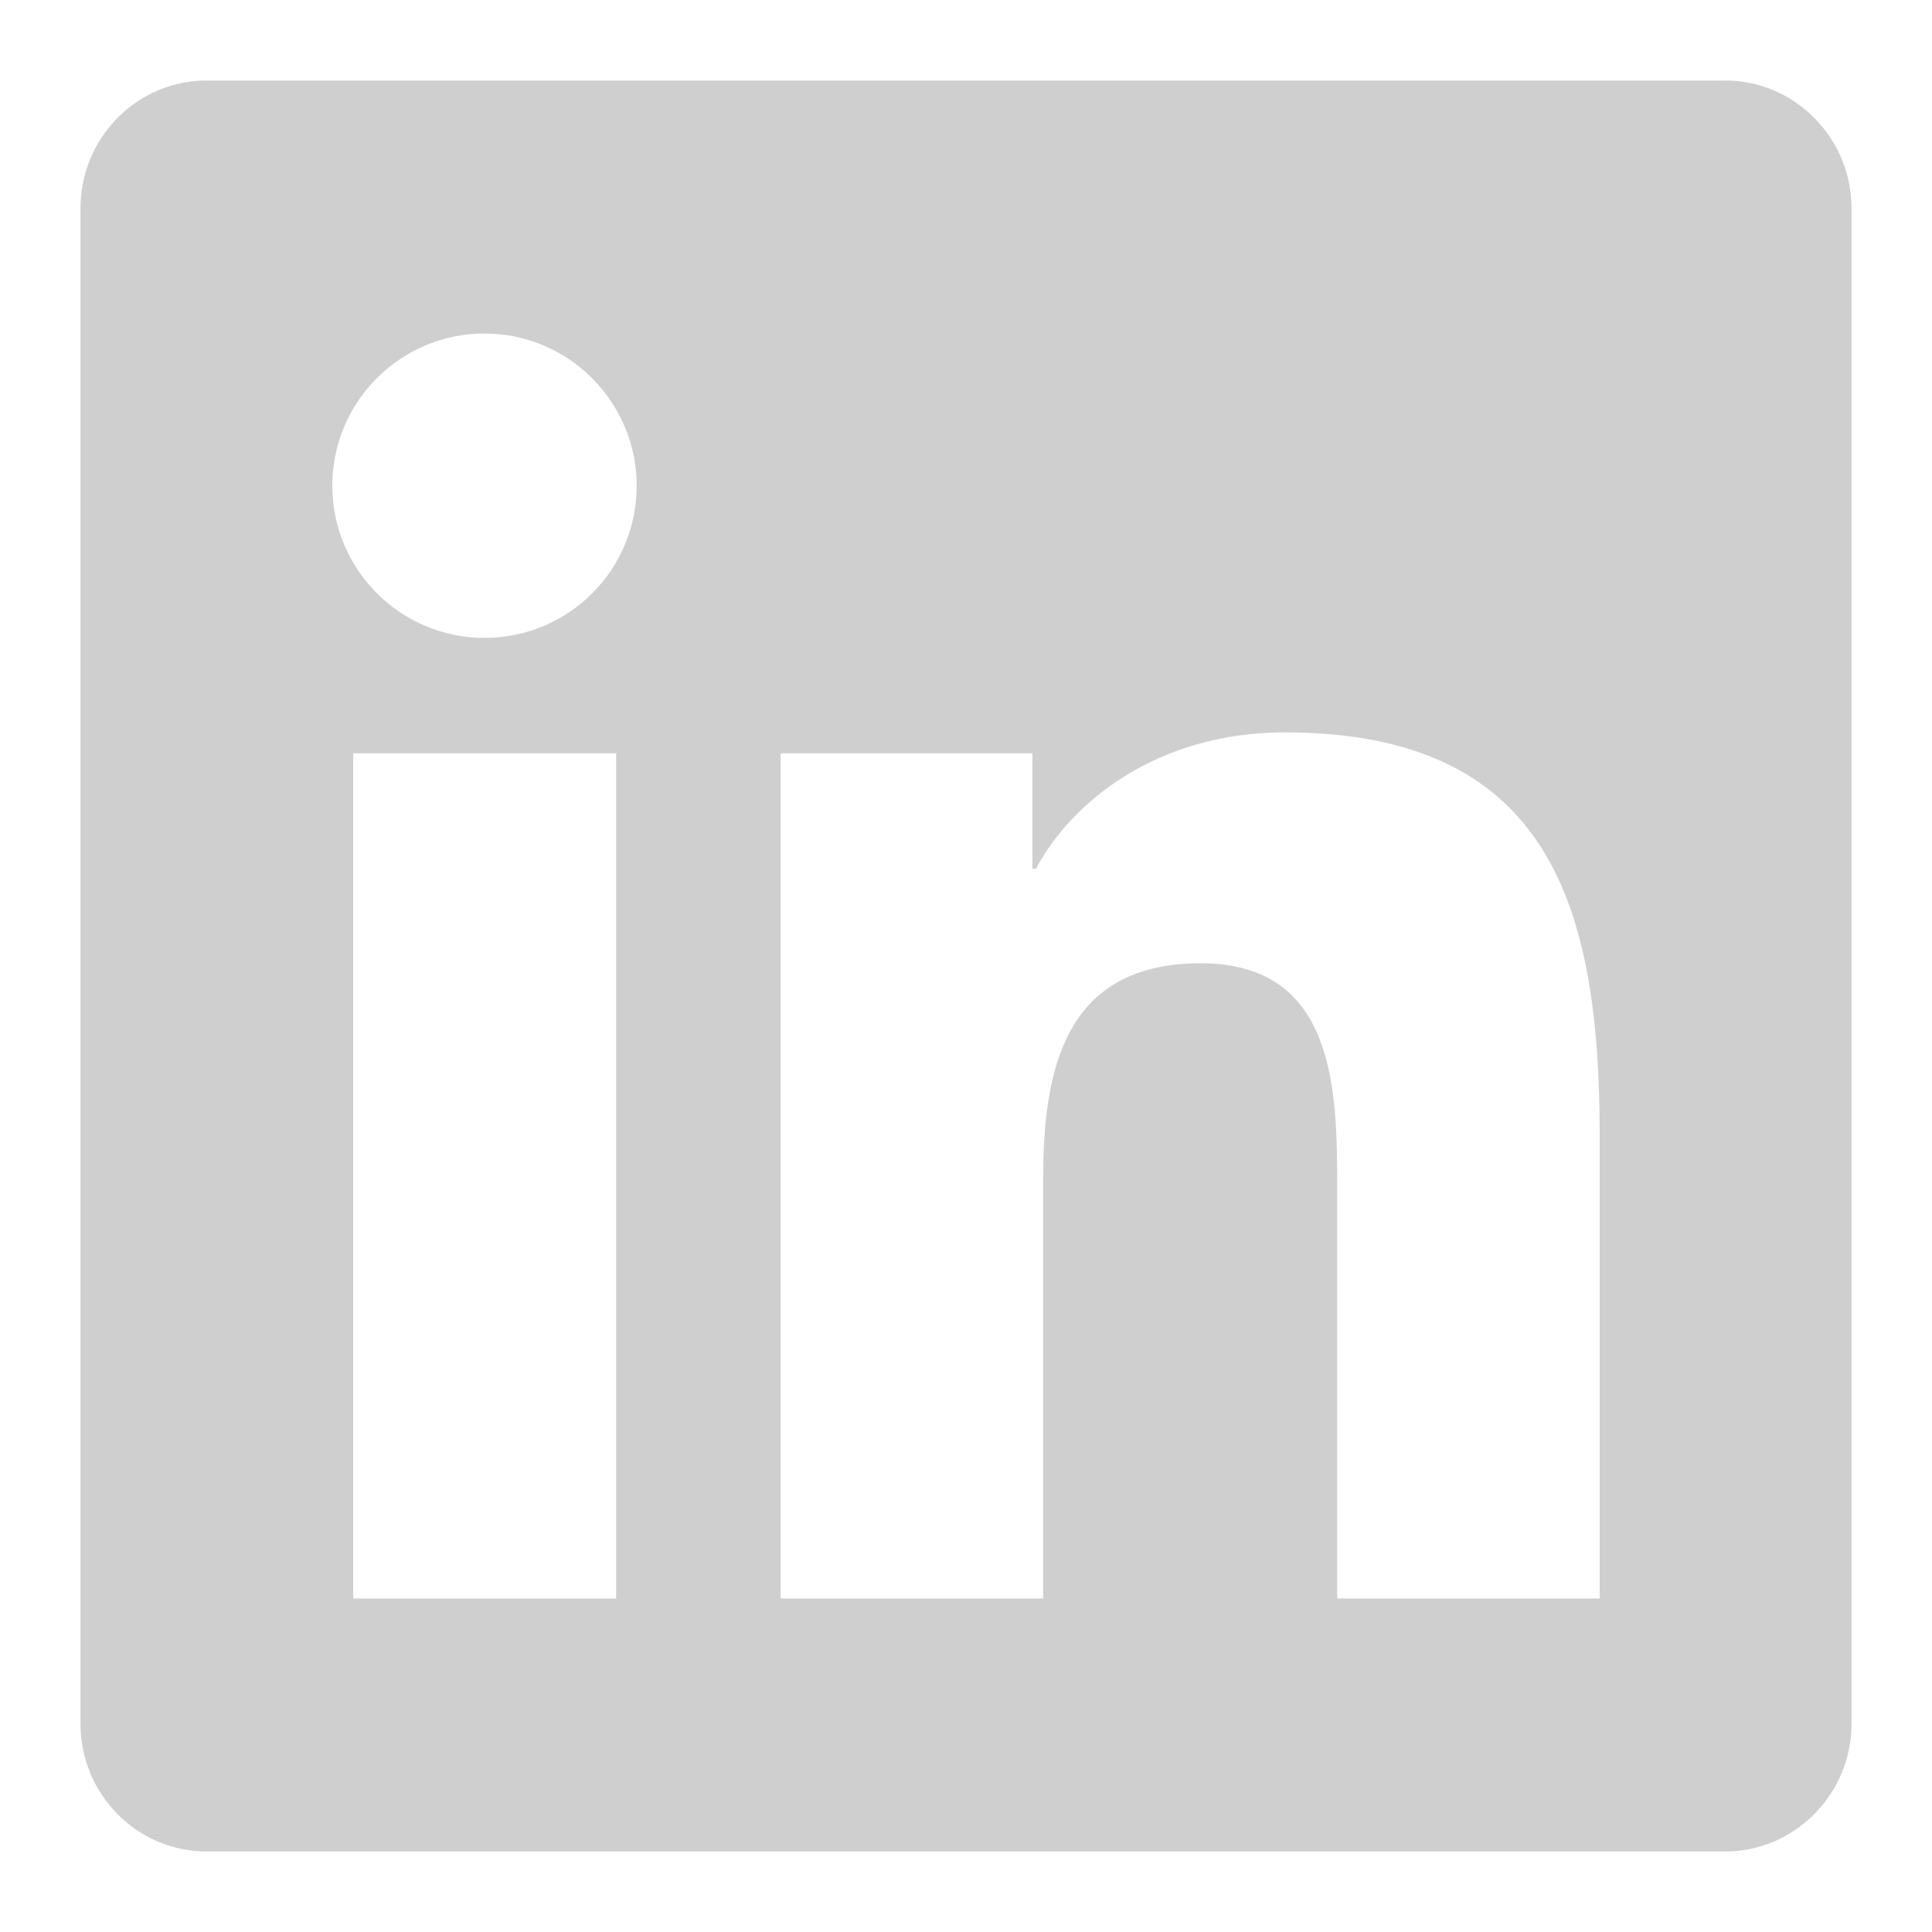 <svg width="24" height="24" viewBox="0 0 24 24" fill="none" xmlns="http://www.w3.org/2000/svg">
<path d="M21.429 1H2.567C1.702 1 1 1.712 1 2.586V21.414C1 22.288 1.702 23 2.567 23H21.429C22.293 23 23 22.288 23 21.414V2.586C23 1.712 22.293 1 21.429 1ZM7.649 19.857H4.388V9.358H7.654V19.857H7.649ZM6.019 7.924C4.973 7.924 4.128 7.075 4.128 6.033C4.128 4.992 4.973 4.143 6.019 4.143C7.06 4.143 7.909 4.992 7.909 6.033C7.909 7.079 7.065 7.924 6.019 7.924V7.924ZM19.872 19.857H16.611V14.75C16.611 13.532 16.587 11.966 14.917 11.966C13.218 11.966 12.958 13.291 12.958 14.662V19.857H9.697V9.358H12.825V10.792H12.869C13.306 9.967 14.372 9.098 15.958 9.098C19.258 9.098 19.872 11.273 19.872 14.102V19.857V19.857Z" fill="#CFCFCF"/>
</svg>
